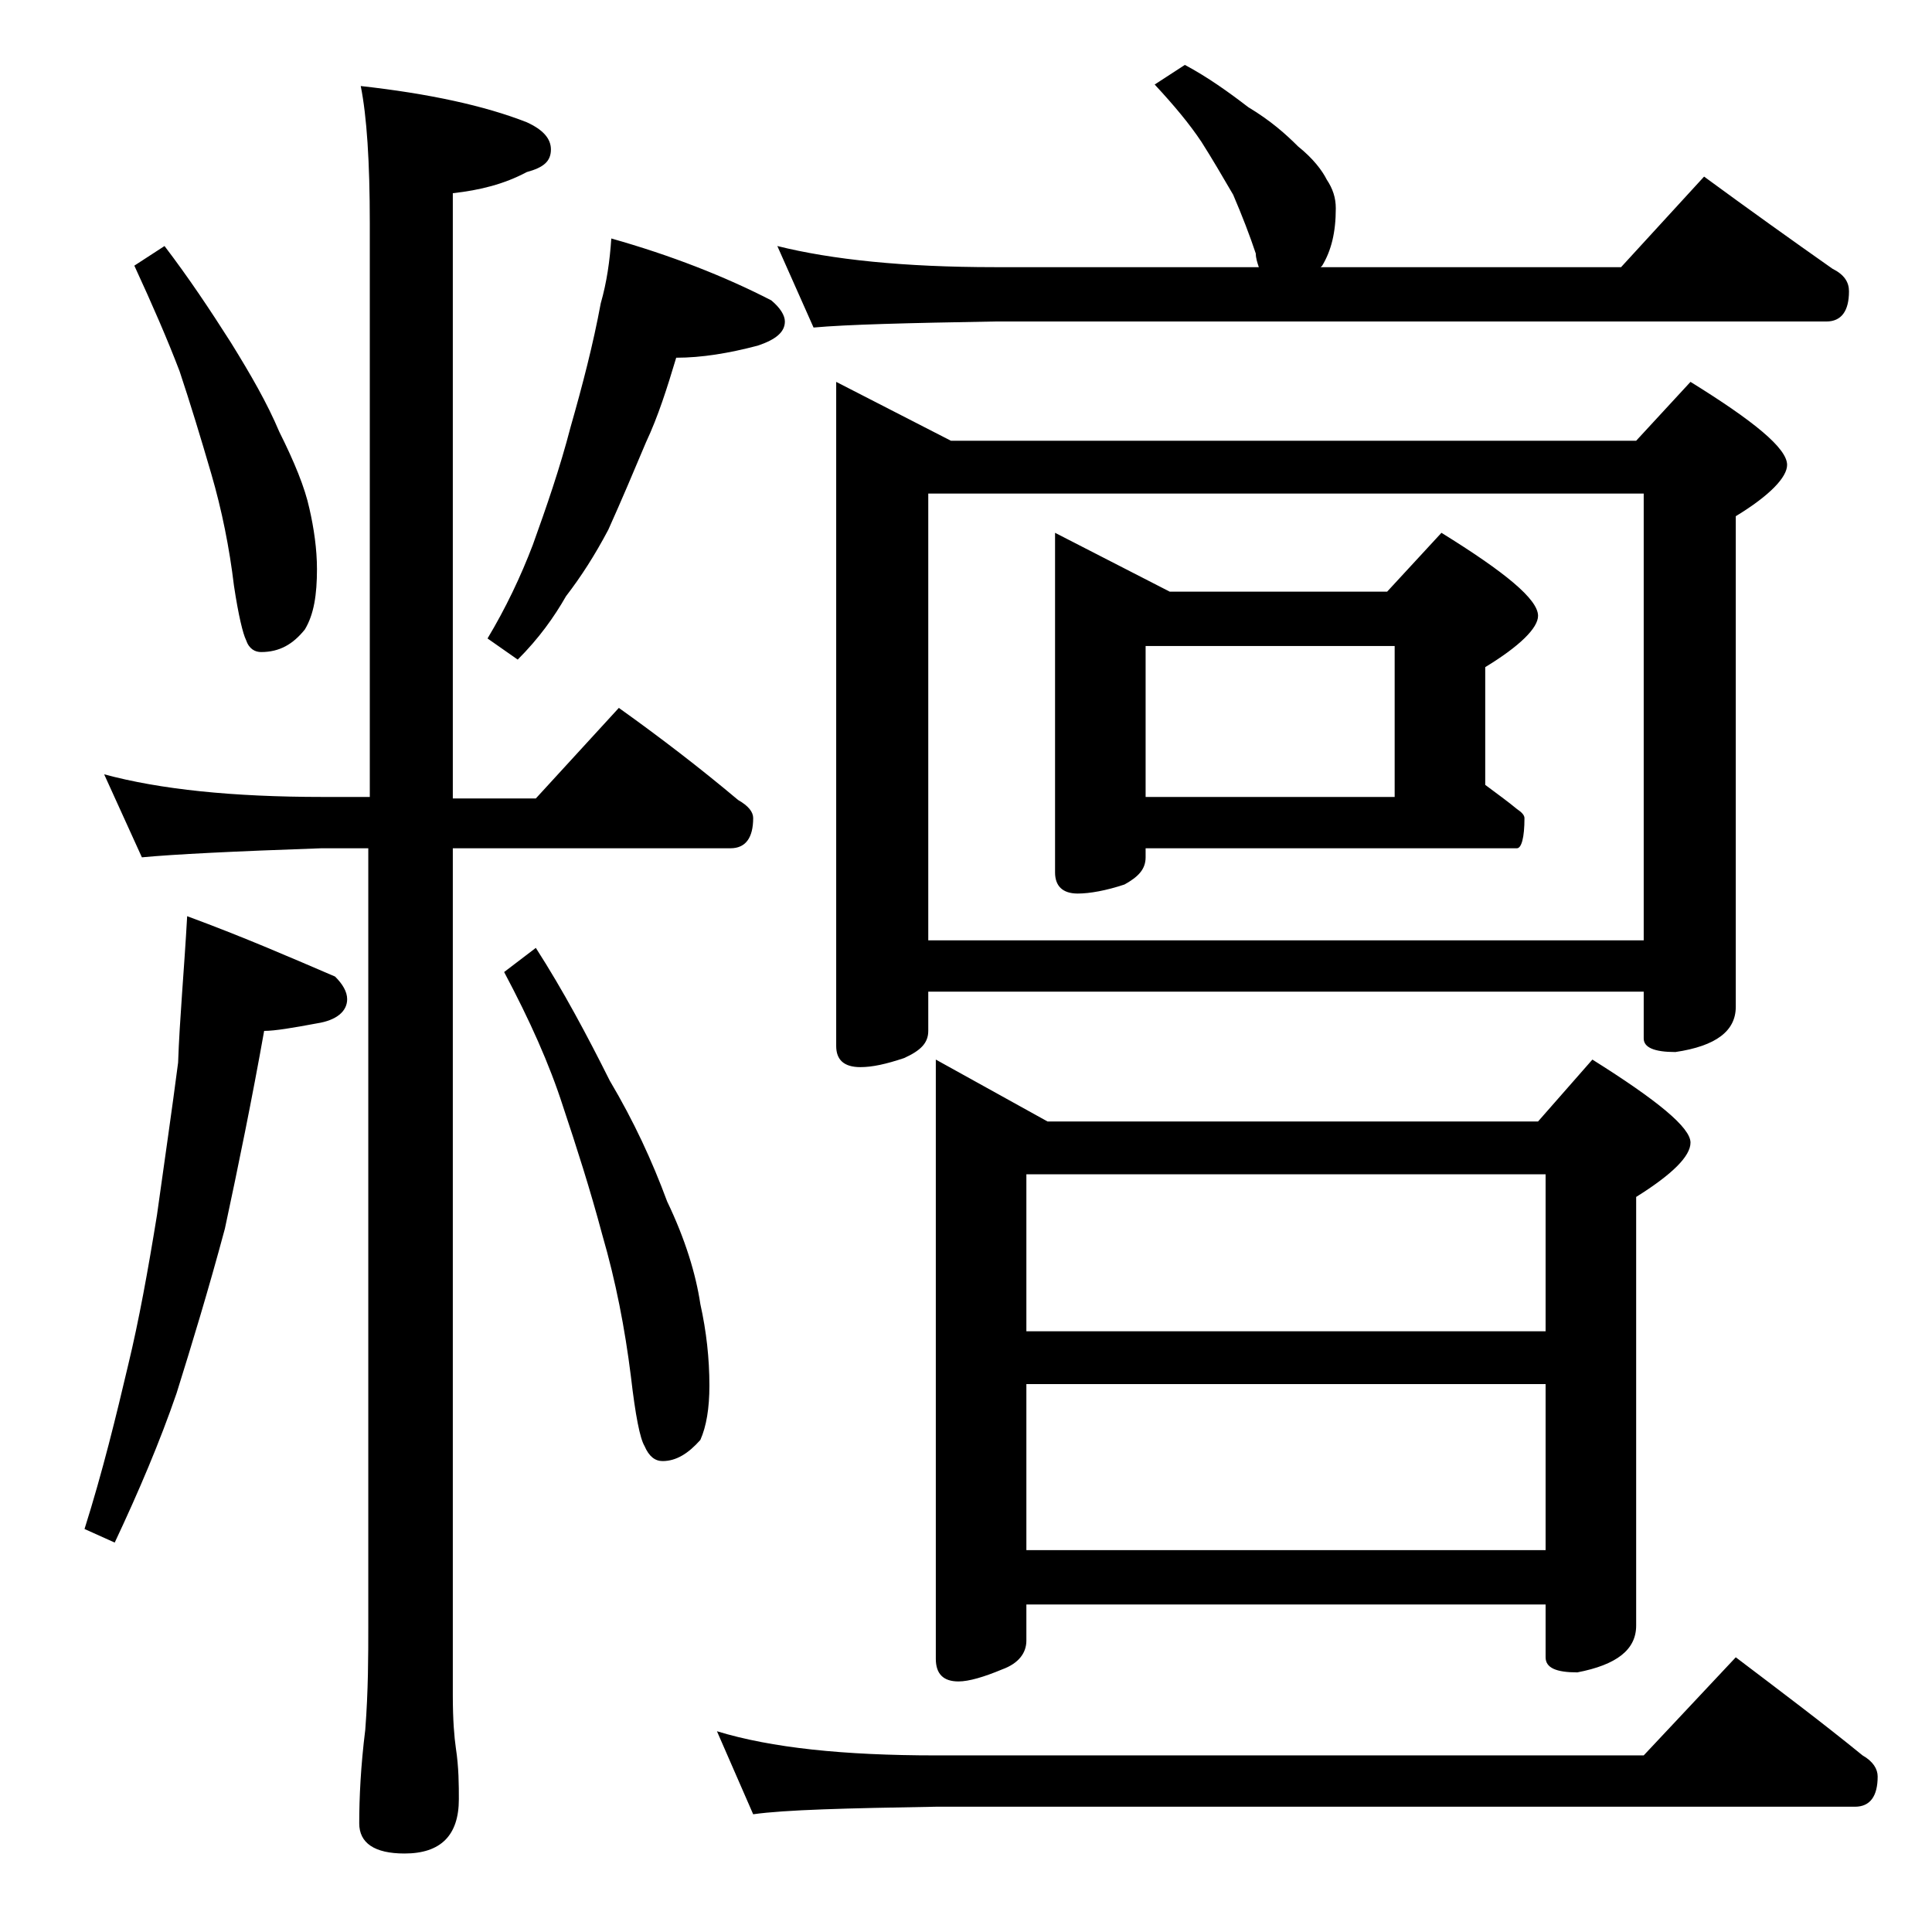 <?xml version="1.0" encoding="utf-8"?>
<!-- Generator: Adobe Illustrator 18.0.0, SVG Export Plug-In . SVG Version: 6.00 Build 0)  -->
<!DOCTYPE svg PUBLIC "-//W3C//DTD SVG 1.1//EN" "http://www.w3.org/Graphics/SVG/1.1/DTD/svg11.dtd">
<svg version="1.1" id="Layer_1" xmlns="http://www.w3.org/2000/svg" xmlns:xlink="http://www.w3.org/1999/xlink" x="0px" y="0px"
	 viewBox="0 0 128 128" enable-background="new 0 0 128 128" xml:space="preserve">
<path d="M12.4,60.7c3.8,1.4,7,2.8,9.8,4c0.5,0.5,0.8,1,0.8,1.5c0,0.8-0.7,1.4-2,1.6c-1.6,0.3-2.8,0.5-3.5,0.5
	c-0.8,4.5-1.7,8.9-2.6,13.1c-1.1,4.1-2.2,7.7-3.2,10.9c-1.1,3.2-2.5,6.5-4.1,9.9l-2-0.9c1.2-3.8,2.1-7.5,2.9-10.9
	c0.7-2.9,1.3-6.2,1.9-9.9c0.5-3.6,1-7,1.4-10.1C11.9,67.5,12.2,64.3,12.4,60.7z M6.9,51.3c3.7,1,8.5,1.5,14.5,1.5h3.1v-38
	c0-4.1-0.2-7.1-0.6-9.1c4.5,0.5,8.2,1.3,11,2.4c1.1,0.5,1.6,1.1,1.6,1.8c0,0.8-0.5,1.2-1.6,1.5c-1.5,0.8-3.1,1.2-4.9,1.4v40.1h5.5
	l5.5-6c2.8,2,5.4,4,7.9,6.1c0.7,0.4,1,0.8,1,1.2c0,1.3-0.5,2-1.5,2H30v56.1c0,1.7,0.1,2.8,0.2,3.5c0.2,1.3,0.2,2.5,0.2,3.4
	c0,2.4-1.2,3.6-3.6,3.6c-2,0-3-0.7-3-2c0-1.7,0.1-3.8,0.4-6.2c0.2-2.6,0.2-4.9,0.2-6.9V56.2h-3.1c-5.8,0.2-9.8,0.4-11.9,0.6
	L6.9,51.3z M10.9,16.3c1.6,2.1,3,4.2,4.4,6.4c1.3,2.1,2.4,4,3.2,5.9c1,2,1.7,3.7,2,5.1c0.3,1.3,0.5,2.7,0.5,4c0,1.7-0.2,3-0.8,4
	c-0.8,1-1.7,1.5-2.9,1.5c-0.4,0-0.8-0.2-1-0.8c-0.2-0.4-0.5-1.6-0.8-3.6c-0.3-2.5-0.8-5-1.5-7.4c-0.7-2.4-1.4-4.7-2.1-6.8
	c-0.8-2.1-1.8-4.4-3-7L10.9,16.3z M40.5,15.8c3.9,1.1,7.5,2.5,10.6,4.1c0.6,0.5,0.9,1,0.9,1.4c0,0.7-0.6,1.2-1.8,1.6
	c-1.9,0.5-3.7,0.8-5.4,0.8c-0.6,2-1.2,3.9-2,5.6c-0.8,1.9-1.6,3.8-2.5,5.8c-0.9,1.7-1.8,3.1-2.8,4.4c-0.8,1.4-1.8,2.8-3.2,4.2
	l-2-1.4c1.2-2,2.2-4.1,3-6.2c0.9-2.5,1.8-5.1,2.5-7.8c0.8-2.8,1.5-5.5,2-8.2C40.2,18.7,40.4,17.3,40.5,15.8z M35.5,62.8
	c1.8,2.8,3.4,5.8,4.9,8.8c1.6,2.7,2.8,5.3,3.8,8c1.2,2.5,1.9,4.8,2.2,6.8c0.4,1.8,0.6,3.6,0.6,5.4c0,1.5-0.2,2.7-0.6,3.6
	c-0.8,0.9-1.6,1.4-2.5,1.4c-0.5,0-0.9-0.3-1.2-1c-0.3-0.5-0.6-2-0.9-4.6c-0.4-3.2-1-6.3-1.9-9.4c-0.8-3-1.7-5.8-2.6-8.5
	c-0.9-2.8-2.2-5.7-3.9-8.9L35.5,62.8z M47.5,114.7c3.6,1.1,8.4,1.6,14.5,1.6h46.9l6.1-6.5c2.9,2.2,5.7,4.3,8.4,6.5
	c0.7,0.4,1,0.9,1,1.4c0,1.3-0.5,2-1.5,2H62c-5.9,0.1-10,0.2-12.1,0.5L47.5,114.7z M78.5,4.3c1.5,0.8,2.9,1.8,4.2,2.8
	C84.2,8,85.2,8.9,86,9.7c1,0.8,1.6,1.6,1.9,2.2c0.4,0.6,0.6,1.2,0.6,1.9c0,1.6-0.3,2.8-0.9,3.8l-0.1,0.1h19.9l5.5-6
	c3,2.2,5.8,4.2,8.5,6.1c0.8,0.4,1.1,0.9,1.1,1.5c0,1.3-0.5,2-1.5,2H65.9c-5.8,0.1-9.8,0.2-12,0.4l-2.4-5.4c3.6,0.9,8.4,1.4,14.4,1.4
	h17.5c-0.1-0.3-0.2-0.6-0.2-0.9c-0.4-1.2-0.9-2.5-1.5-3.9c-0.7-1.2-1.4-2.4-2.1-3.5c-0.8-1.2-1.8-2.4-3.1-3.8L78.5,4.3z M55.4,25.3
	l7.6,3.9h45.4l3.6-3.9c4.2,2.6,6.4,4.4,6.4,5.5c0,0.8-1.1,2-3.4,3.4v32.5c0,1.6-1.3,2.6-4,3c-1.4,0-2.1-0.3-2.1-0.9v-3.1H61.5v2.6
	c0,0.8-0.5,1.3-1.6,1.8c-1.2,0.4-2.1,0.6-2.9,0.6c-1.1,0-1.6-0.5-1.6-1.4V25.3z M61.5,62.3h47.4V32.7H61.5V62.3z M62,70.2l7.4,4.1
	h32.5l3.6-4.1c4.3,2.7,6.5,4.5,6.5,5.5c0,0.9-1.2,2.1-3.6,3.6v28.4c0,1.6-1.3,2.6-3.9,3.1c-1.4,0-2.1-0.3-2.1-1v-3.5H68v2.4
	c0,0.8-0.5,1.5-1.6,1.9c-1.2,0.5-2.2,0.8-2.9,0.8c-1,0-1.5-0.5-1.5-1.5V70.2z M68,88.2h34.4V77.8H68V88.2z M68,102.7h34.4v-11H68
	V102.7z M69.9,35.3l7.6,3.9h14.4l3.6-3.9c4.2,2.6,6.4,4.4,6.4,5.5c0,0.8-1.2,2-3.5,3.4V52c0.8,0.6,1.5,1.1,2.1,1.6
	c0.3,0.2,0.5,0.4,0.5,0.6c0,1.3-0.2,2-0.5,2H75.9v0.6c0,0.8-0.5,1.3-1.4,1.8c-1.2,0.4-2.3,0.6-3.1,0.6c-1,0-1.5-0.5-1.5-1.4V35.3z
	 M75.9,52.8h16.5v-10H75.9V52.8z"/>
</svg>
